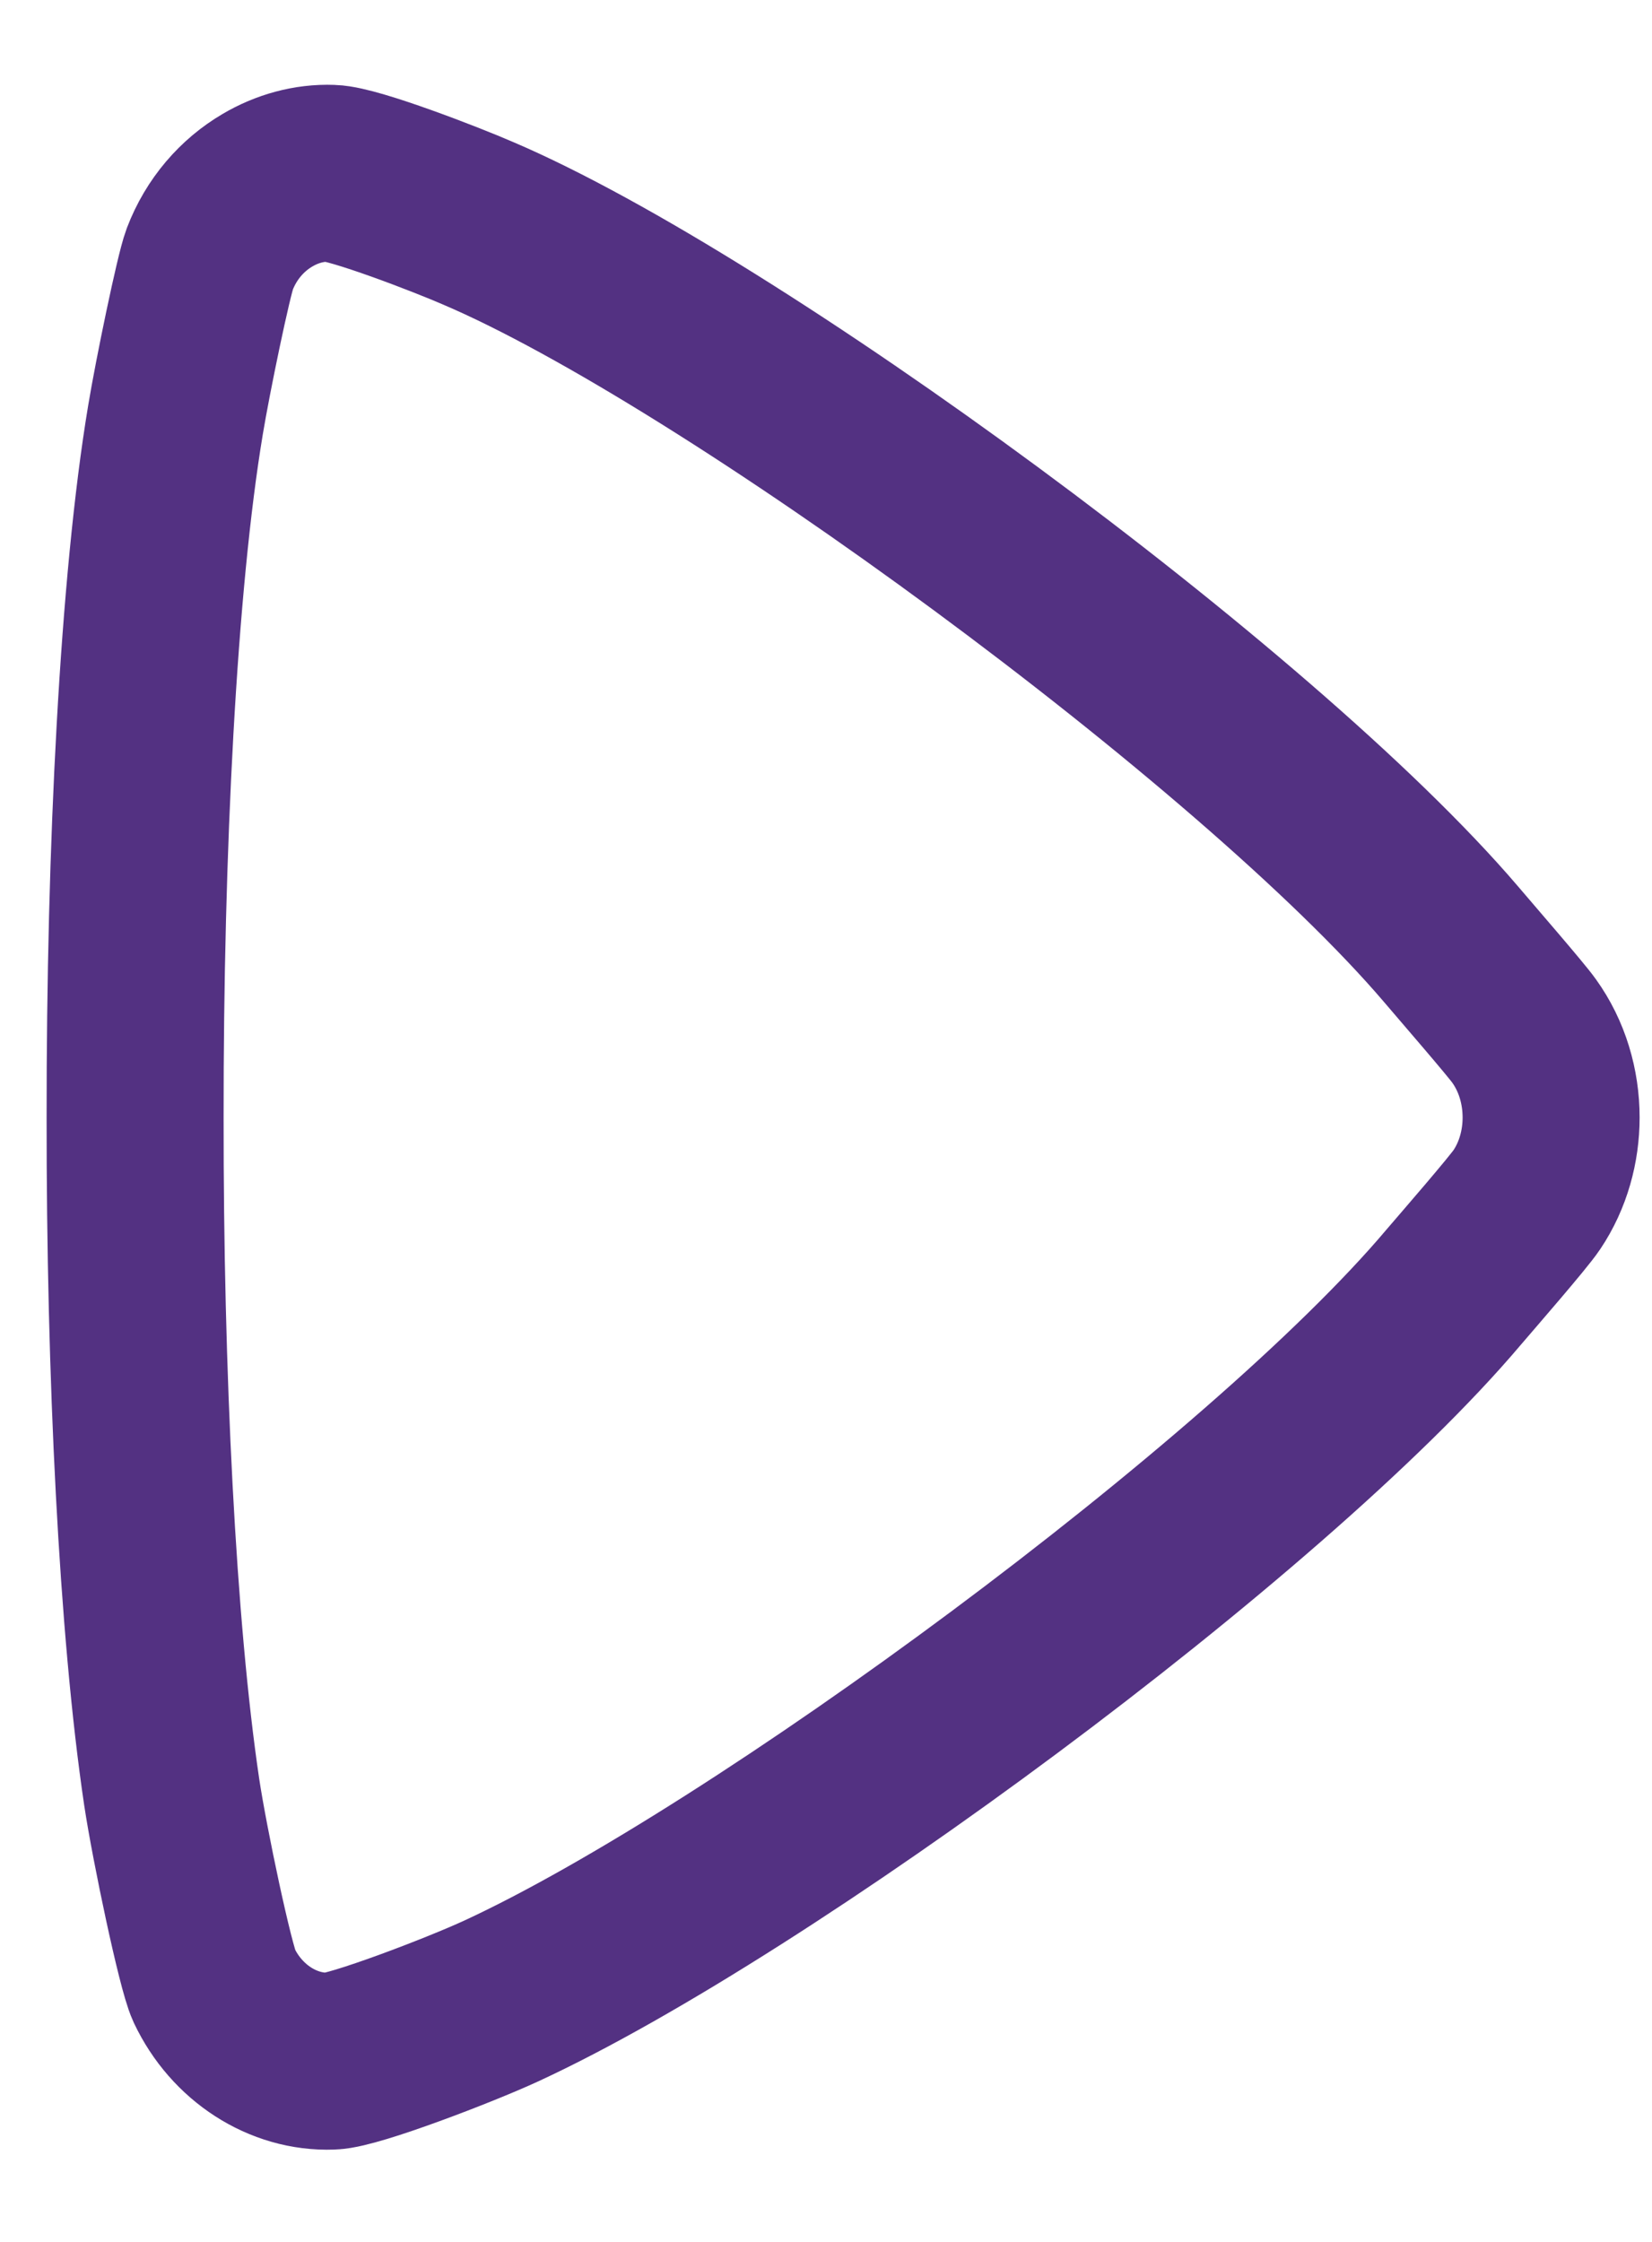 <svg width="14" height="19" viewBox="0 0 14 19" fill="none" xmlns="http://www.w3.org/2000/svg">
<path fill-rule="evenodd" clip-rule="evenodd" d="M12.318 10.91C10.739 12.78 6.444 15.944 4.246 16.959C3.895 17.121 3.001 17.463 2.808 17.468C2.399 17.483 2.005 17.23 1.814 16.826C1.741 16.669 1.524 15.644 1.455 15.187C1.249 13.798 1.143 11.64 1.145 9.471C1.143 7.195 1.258 4.935 1.487 3.56C1.548 3.189 1.725 2.335 1.777 2.197C1.875 1.94 2.052 1.738 2.267 1.612C2.431 1.515 2.62 1.462 2.808 1.469C3.001 1.474 3.785 1.776 4.053 1.893C6.171 2.797 10.651 6.074 12.296 8.001C12.444 8.175 12.848 8.641 12.915 8.736C13.069 8.95 13.145 9.21 13.145 9.471C13.145 9.714 13.078 9.961 12.939 10.168C12.868 10.275 12.454 10.751 12.318 10.91Z" stroke="#533182" stroke-width="1.5" stroke-linecap="round" stroke-linejoin="round"/>
</svg>
